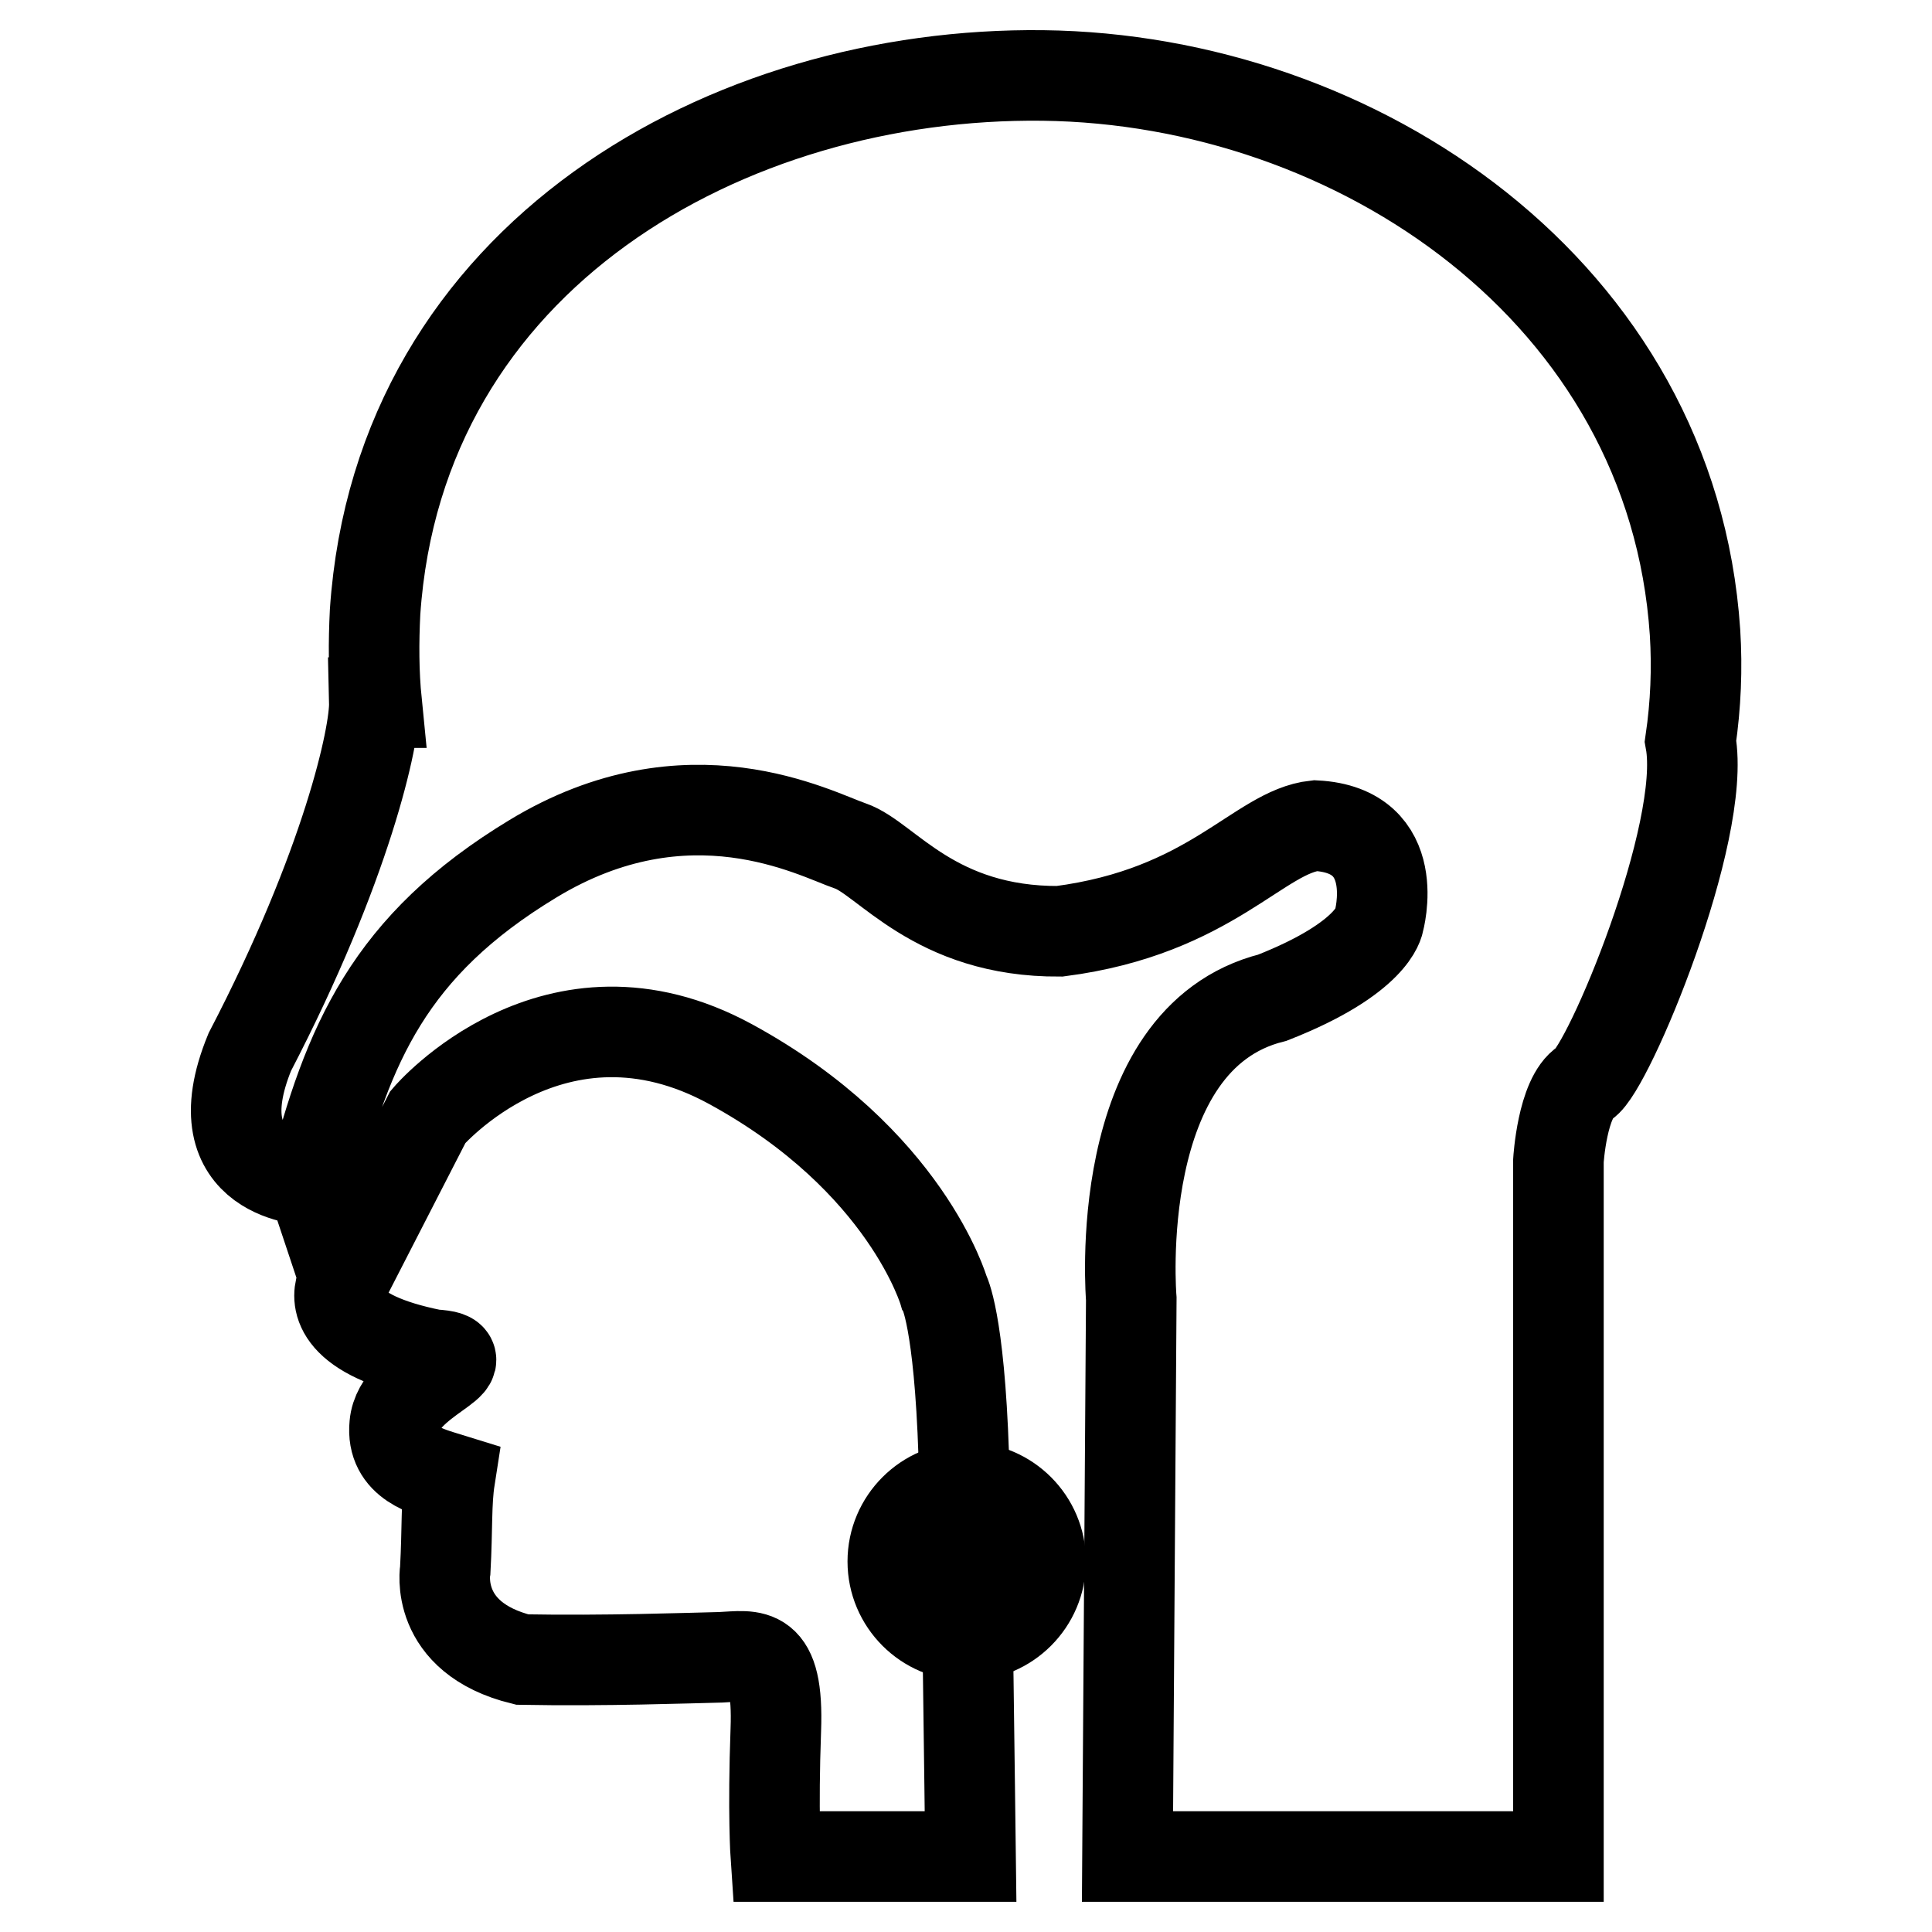 <?xml version="1.0" encoding="utf-8"?>
<!-- Svg Vector Icons : http://www.onlinewebfonts.com/icon -->
<!DOCTYPE svg PUBLIC "-//W3C//DTD SVG 1.1//EN" "http://www.w3.org/Graphics/SVG/1.1/DTD/svg11.dtd">
<svg version="1.1" xmlns="http://www.w3.org/2000/svg" xmlns:xlink="http://www.w3.org/1999/xlink" x="0px" y="0px" viewBox="0 0 256 256" enable-background="new 0 0 256 256" xml:space="preserve">
<g> <path stroke-width="12" fill-opacity="0" stroke="#000000"  d="M138.2,10c41.6,0.5,83.4,28.7,86.4,73.8c0.3,4.8,0.1,9.6-0.6,14.4c2.2,12.1-10.9,43.4-14,45.3 c-3,1.9-3.5,10.3-3.5,10.3v92.2h-57.1l0.5-73.9c0,0-2.9-34.5,18.7-39.9c13.5-5.3,14.1-10.1,14.1-10.1s3.4-12.1-8.4-12.7 c-7.5,0.8-13.8,11.4-33.9,14c-16.6,0.1-23-9.7-27.7-11.3c-4.7-1.6-21.5-10.8-42.1,1.7c-19,11.5-24.5,24.5-29.2,42.9l-0.1-0.3 c0,0-15.1-0.2-8.2-17C46,114.6,49.7,97.4,49.6,93.1l0.3,0c-0.4-4-0.4-8-0.2-12C52.9,33.8,96.5,9.5,138.2,10z M128.6,246h-25.8 c0,0-0.4-5.8,0-16.8c0.4-10.9-3-9.8-7.3-9.6c-4.4,0.1-15.3,0.5-26.3,0.3C57.4,217,59,208,59,208c0.3-5.5,0.1-8.9,0.6-12.1 c-2.9-0.9-7.8-2-7.3-7.1c0.5-6,12.4-8.9,5.1-9.3c-13-2.6-12.8-7.3-12.2-9.1L56.7,148c0,0,16.8-19.7,40.1-7 c23.3,12.7,28.3,30.2,28.3,30.2s2,3.5,2.6,21.6C128.2,208.5,128.5,238.4,128.6,246L128.6,246z"/> <path stroke-width="12" fill-opacity="0" stroke="#000000"  d="M118.3,206.9c0,5.4,4.4,9.8,9.8,9.8c5.4,0,9.8-4.4,9.8-9.8c0-5.4-4.4-9.8-9.8-9.8 C122.7,197.1,118.3,201.5,118.3,206.9C118.3,206.9,118.3,206.9,118.3,206.9z"/></g>
</svg>